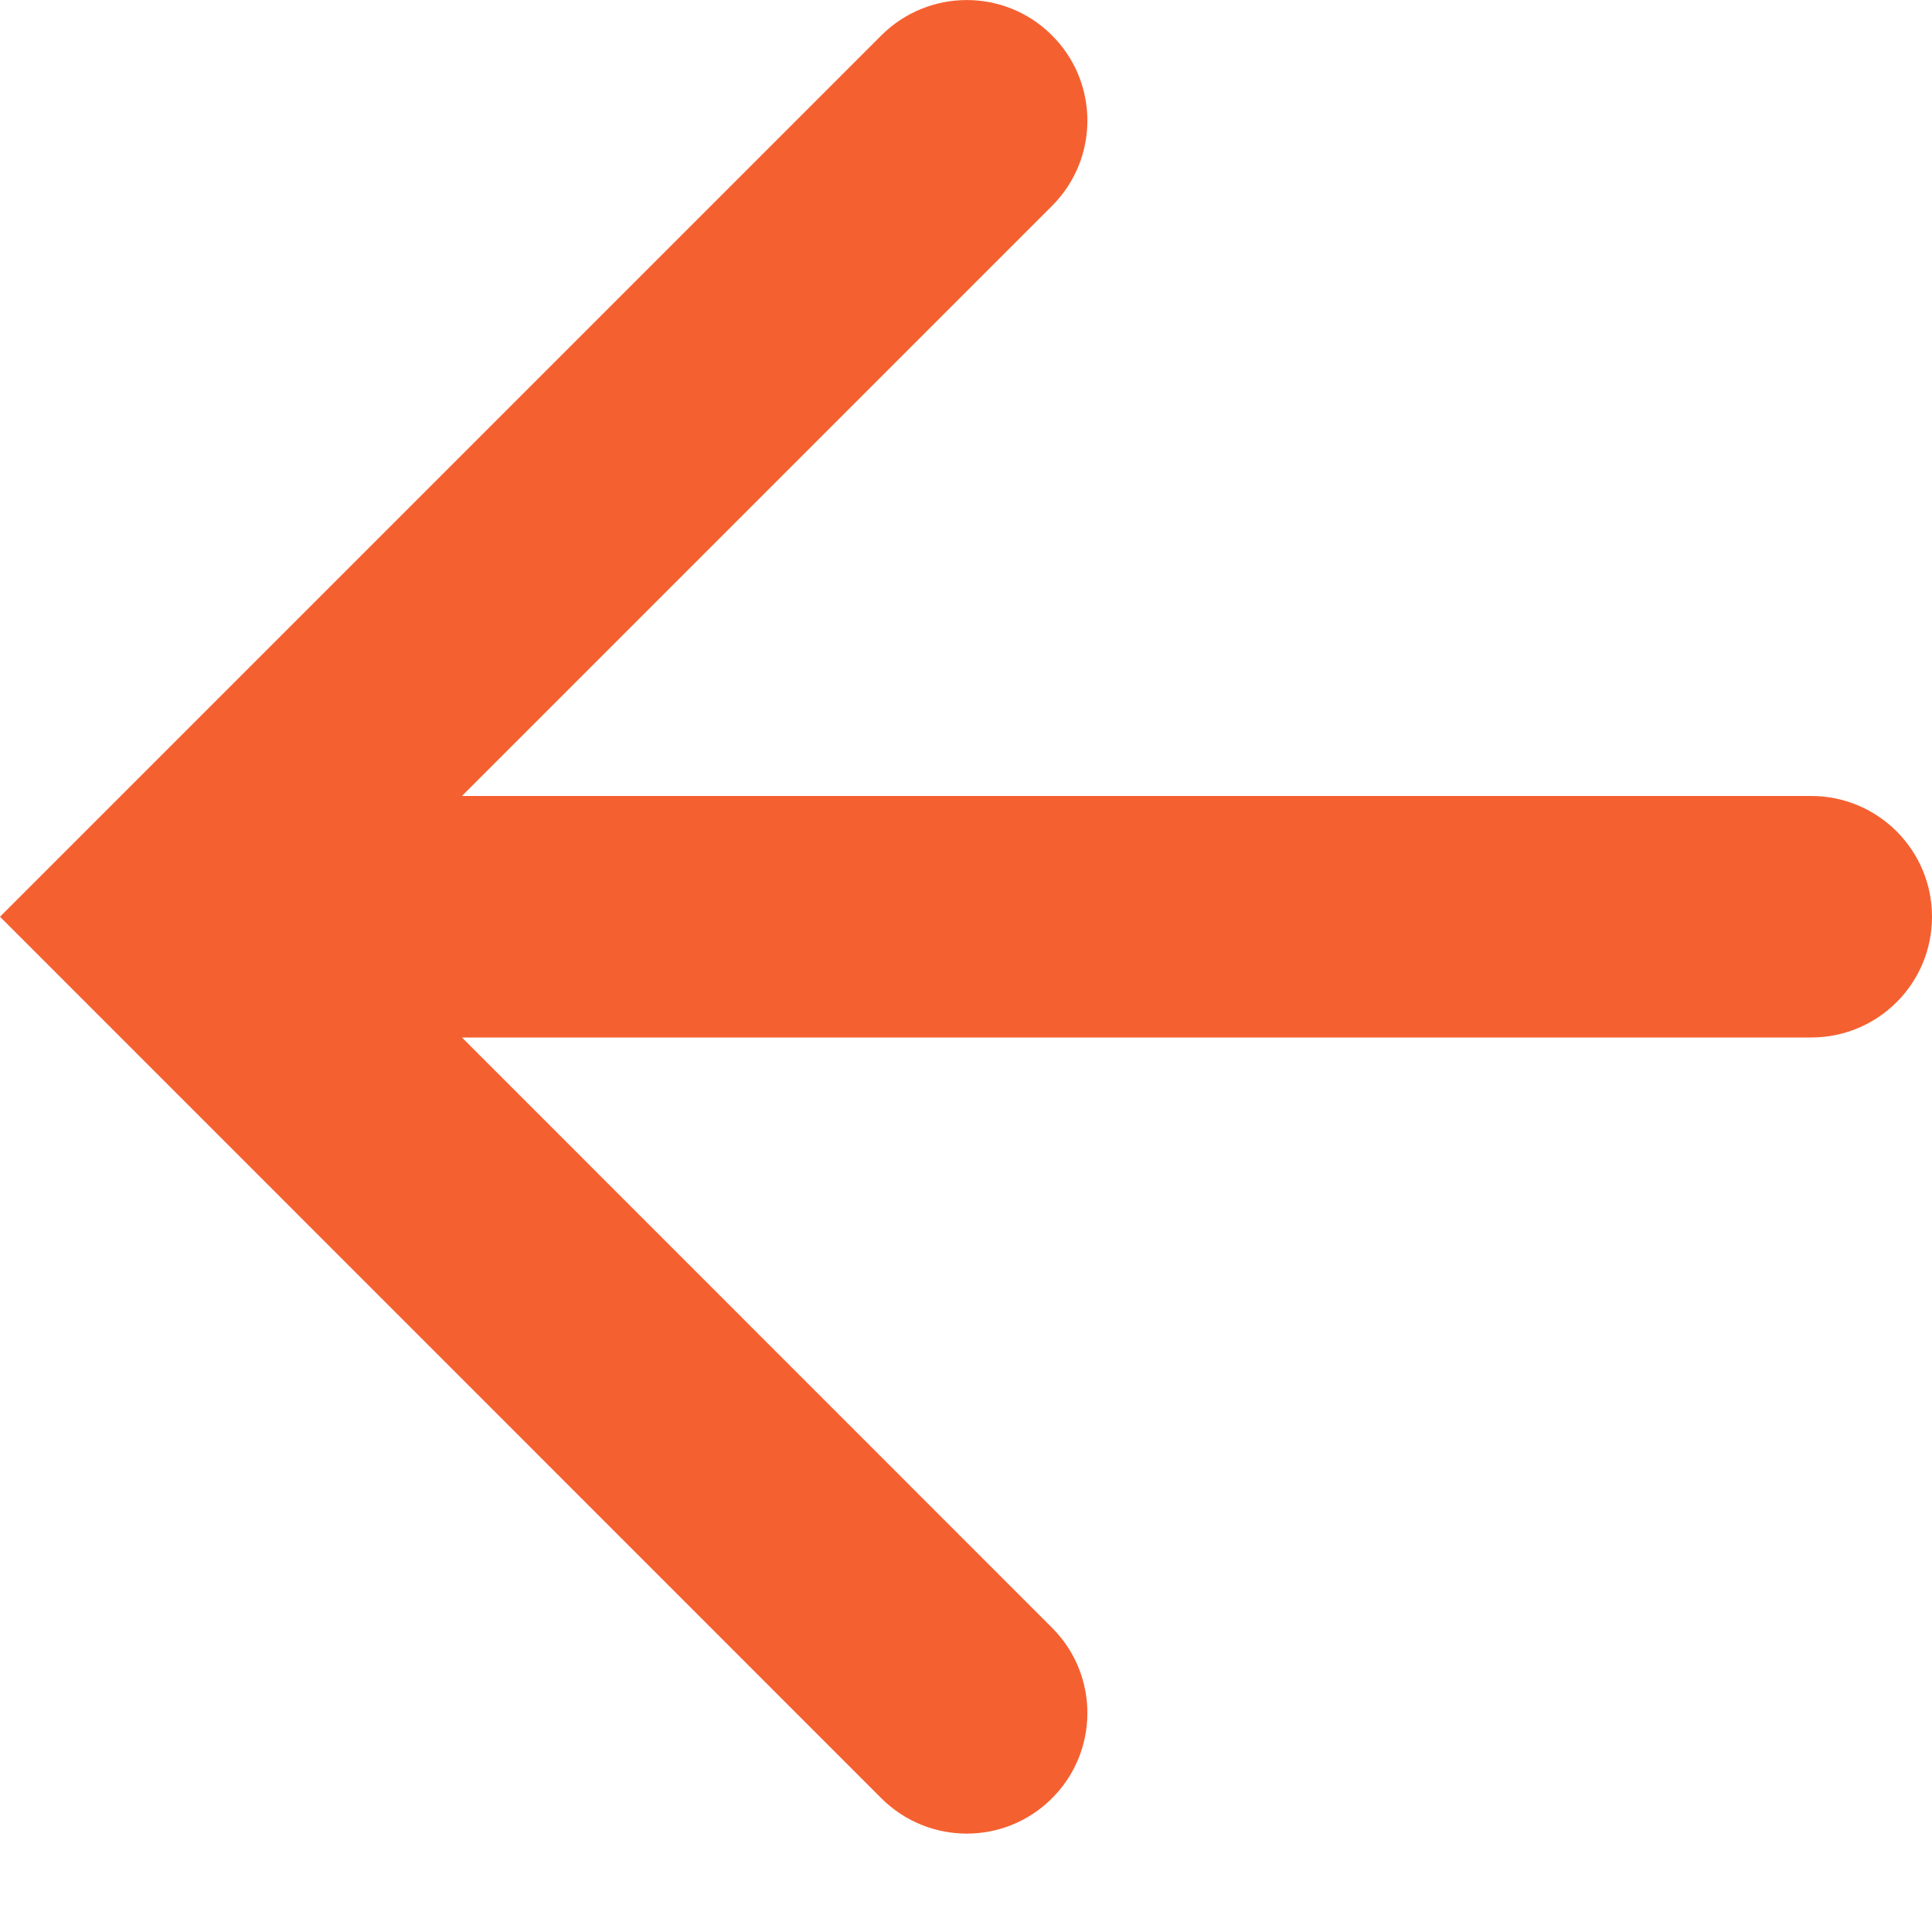 <svg width="10" height="10" viewBox="0 0 10 10" fill="none" xmlns="http://www.w3.org/2000/svg">
<path d="M2.391 5.37H9.375C9.72 5.37 10 5.091 10 4.745C10 4.4 9.72 4.12 9.375 4.12H2.391L5.445 1.066C5.691 0.82 5.689 0.422 5.441 0.179C5.197 -0.061 4.805 -0.059 4.562 0.183L0 4.745L4.562 9.308C4.805 9.55 5.197 9.552 5.441 9.312C5.689 9.069 5.691 8.67 5.445 8.425L2.391 5.37Z" fill="#F56030"/>
</svg>
